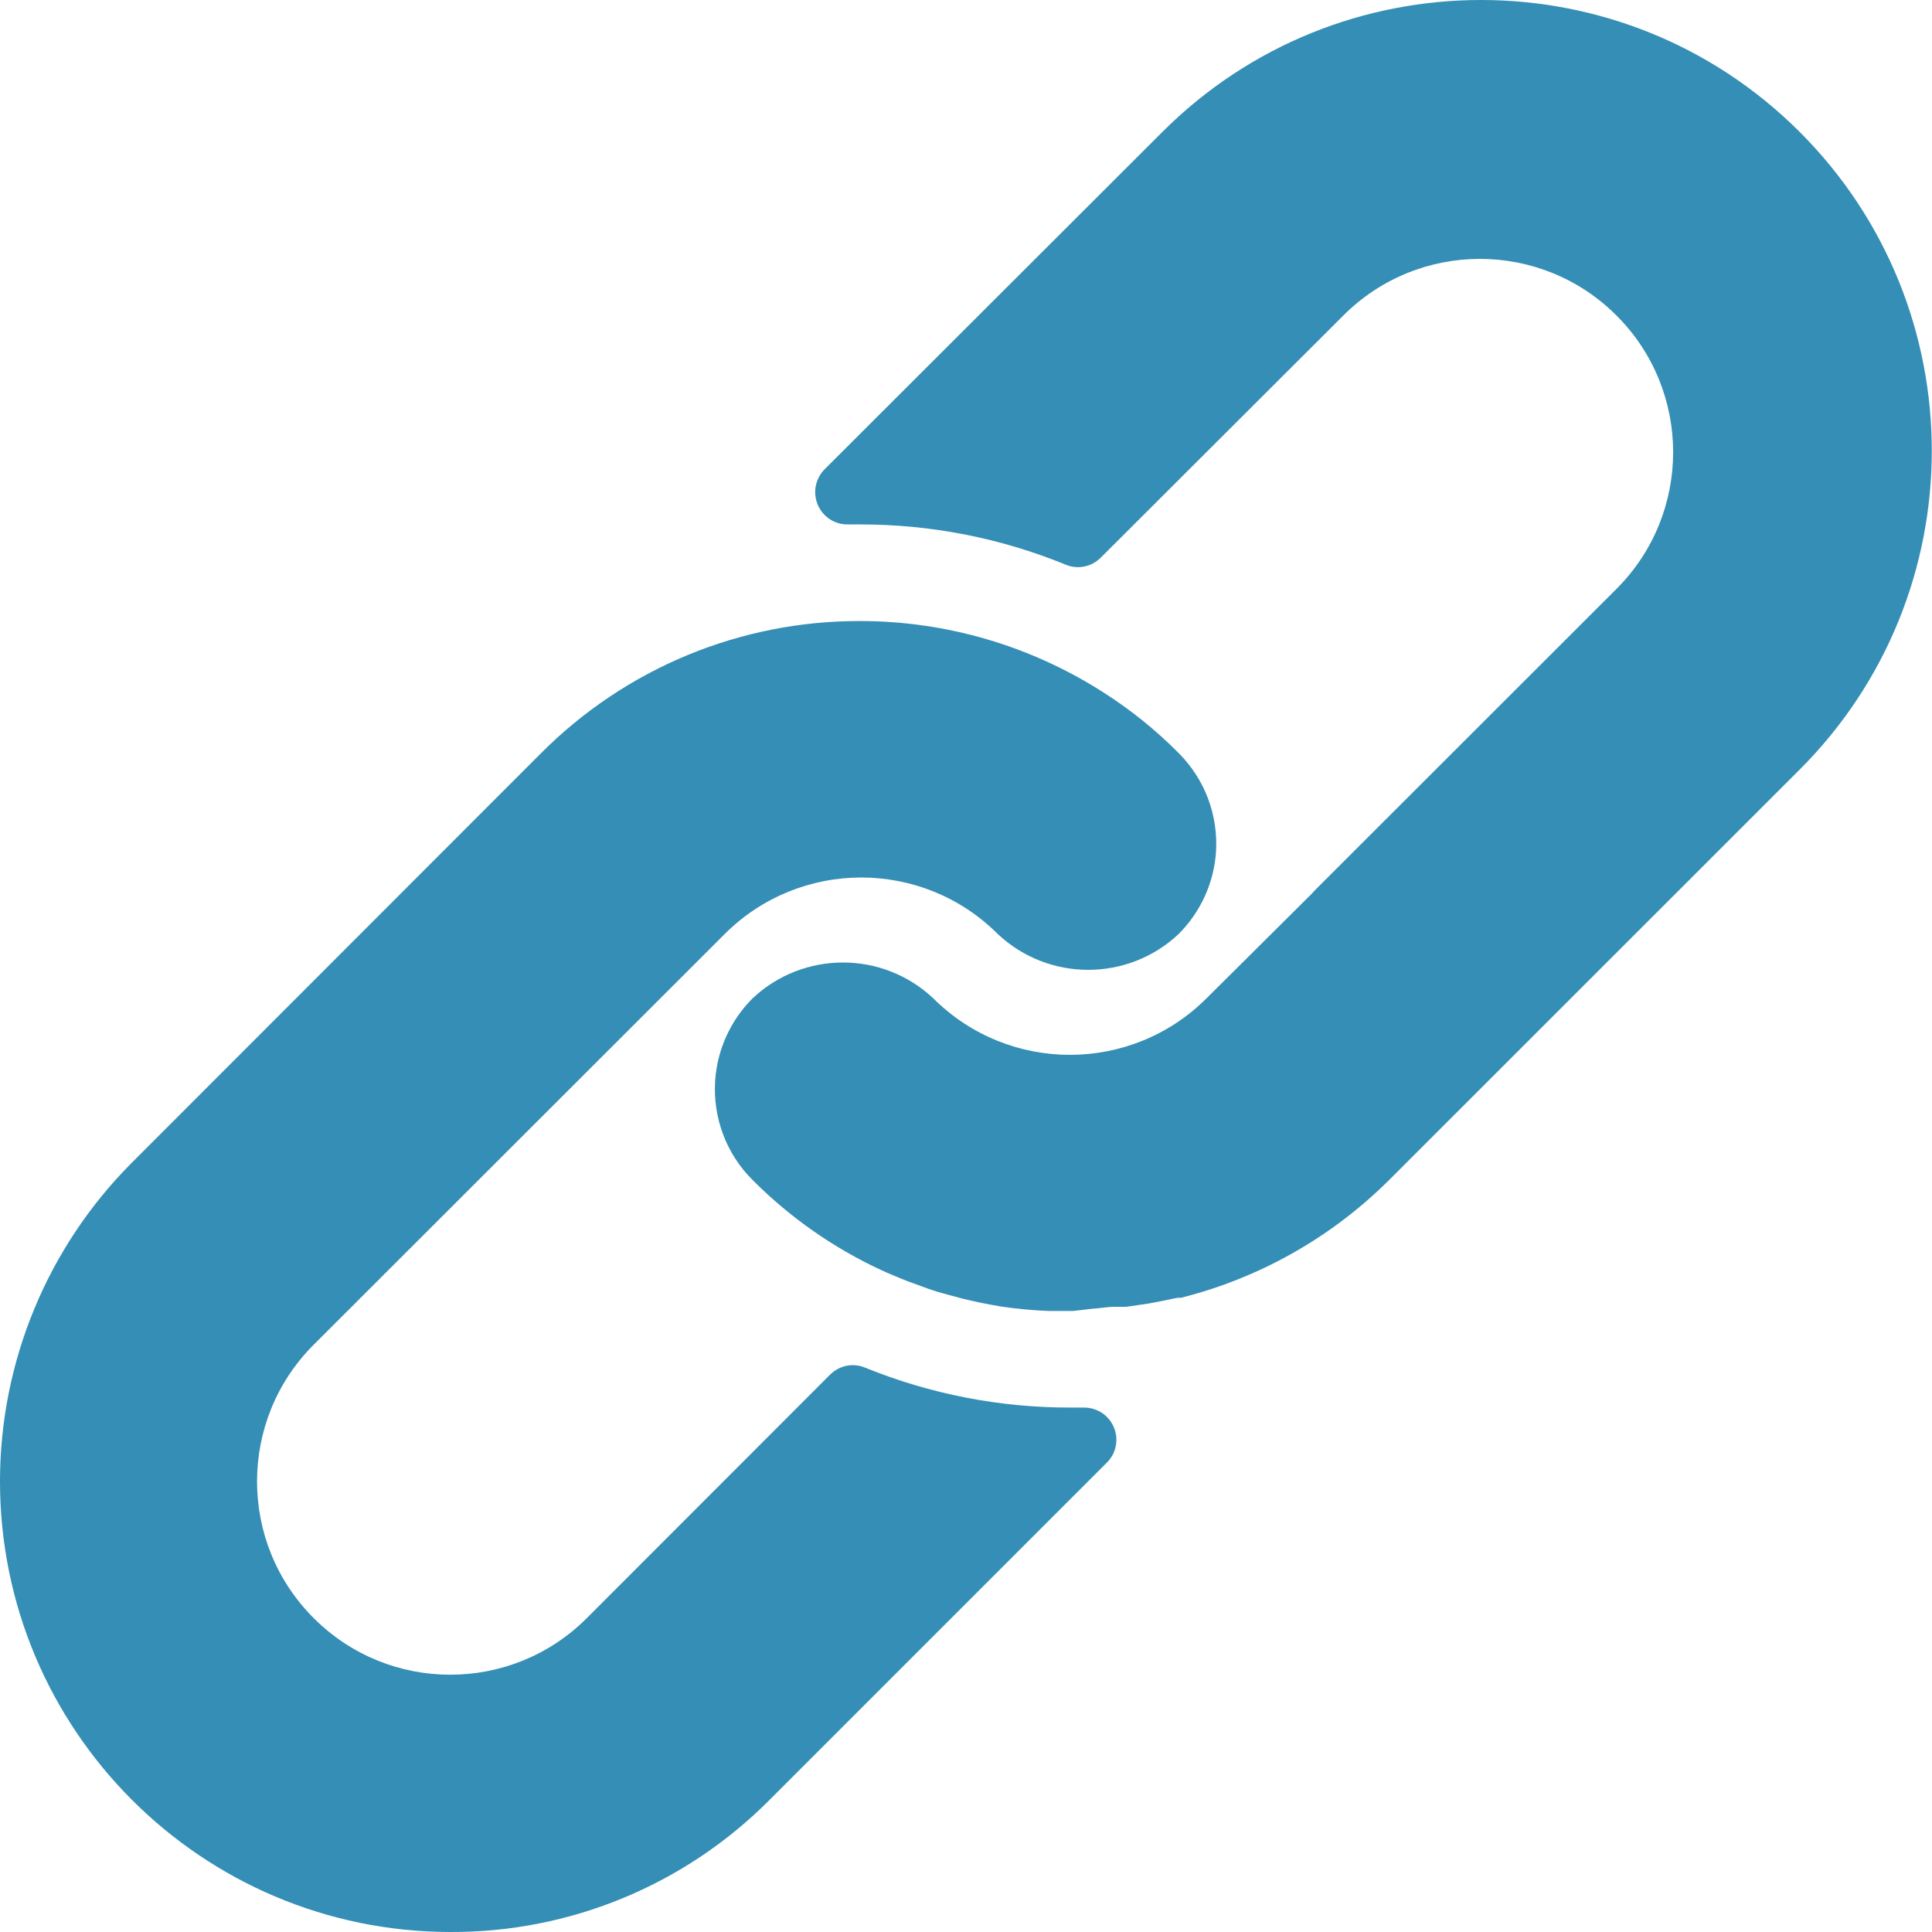 <?xml version="1.0" encoding="UTF-8"?> <svg xmlns="http://www.w3.org/2000/svg" width="18" height="18" viewBox="0 0 18 18" fill="none"><g clip-path="url(#clip0_1118_1741)"><path d="M10.981 7.016C10.768 6.801 10.532 6.611 10.277 6.449C9.6 6.016 8.815 5.786 8.012 5.786C7.46 5.785 6.914 5.893 6.404 6.104C5.895 6.315 5.432 6.625 5.042 7.016L1.227 10.834C0.442 11.621 0.001 12.687 8.69406e-07 13.798C-0.001 16.117 1.877 17.998 4.197 18C4.747 18.002 5.293 17.895 5.802 17.685C6.311 17.475 6.774 17.166 7.163 16.776L10.312 13.627C10.355 13.585 10.384 13.531 10.395 13.473C10.407 13.414 10.401 13.354 10.378 13.299C10.355 13.244 10.317 13.197 10.267 13.164C10.217 13.131 10.159 13.114 10.1 13.114H9.98C9.322 13.116 8.669 12.99 8.06 12.742C8.005 12.719 7.945 12.713 7.886 12.725C7.828 12.737 7.775 12.766 7.733 12.808L5.468 15.075C4.765 15.779 3.625 15.779 2.922 15.075C2.219 14.372 2.219 13.232 2.922 12.529L6.752 8.702C7.455 8 8.593 8 9.296 8.702C9.769 9.147 10.508 9.147 10.981 8.702C11.185 8.498 11.309 8.227 11.329 7.94C11.34 7.77 11.315 7.6 11.255 7.44C11.195 7.281 11.101 7.136 10.981 7.016Z" fill="#348EB5"></path><path d="M16.768 1.23C15.128 -0.41 12.469 -0.41 10.829 1.23L7.682 4.373C7.64 4.416 7.612 4.47 7.6 4.529C7.589 4.588 7.596 4.648 7.619 4.703C7.643 4.759 7.682 4.805 7.732 4.838C7.783 4.871 7.842 4.887 7.901 4.886H8.012C8.67 4.885 9.321 5.012 9.929 5.261C9.984 5.284 10.044 5.29 10.102 5.278C10.161 5.266 10.214 5.237 10.256 5.195L12.515 2.94C13.218 2.236 14.358 2.236 15.061 2.94C15.764 3.643 15.764 4.783 15.061 5.486L12.248 8.297L12.224 8.324L11.24 9.302C10.537 10.003 9.399 10.003 8.696 9.302C8.223 8.856 7.484 8.856 7.011 9.302C6.806 9.507 6.682 9.78 6.663 10.069C6.652 10.239 6.677 10.409 6.737 10.569C6.797 10.728 6.89 10.873 7.011 10.993C7.358 11.342 7.764 11.626 8.21 11.833C8.273 11.863 8.336 11.887 8.399 11.914C8.462 11.941 8.528 11.962 8.591 11.986C8.654 12.01 8.718 12.031 8.783 12.049L8.96 12.097C9.08 12.127 9.2 12.151 9.323 12.172C9.471 12.194 9.62 12.208 9.77 12.214H9.998L10.178 12.193C10.244 12.19 10.313 12.175 10.391 12.175H10.493L10.7 12.145L10.796 12.127L10.97 12.091H11.003C11.74 11.906 12.412 11.524 12.949 10.987L16.768 7.169C18.408 5.529 18.408 2.87 16.768 1.23Z" fill="#348EB5"></path></g><defs><clipPath id="clip0_1118_1741"><rect width="18" height="18" fill="white"></rect></clipPath></defs></svg> 
